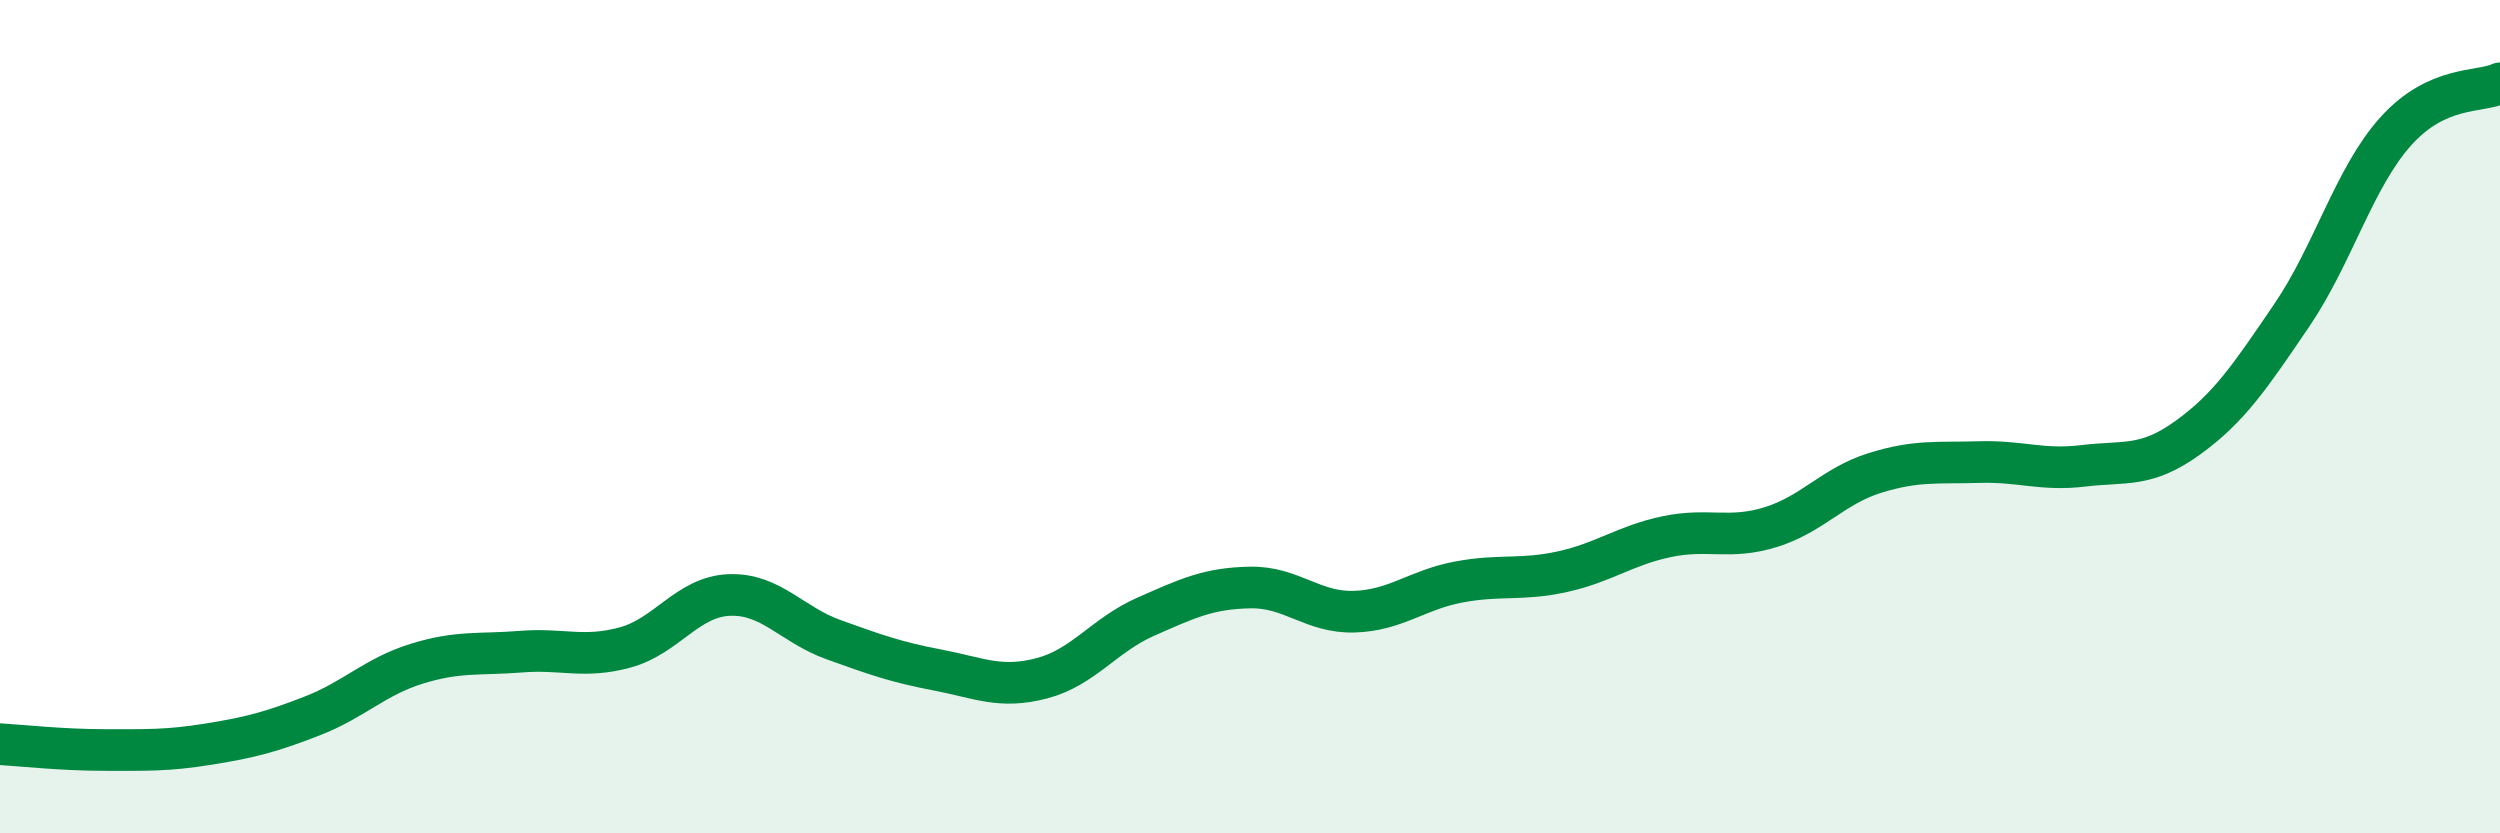 
    <svg width="60" height="20" viewBox="0 0 60 20" xmlns="http://www.w3.org/2000/svg">
      <path
        d="M 0,17.86 C 0.5,17.89 1.5,18 2.5,18 C 3.5,18 4,18.02 5,17.86 C 6,17.7 6.5,17.57 7.5,17.18 C 8.5,16.79 9,16.24 10,15.93 C 11,15.62 11.5,15.72 12.5,15.64 C 13.5,15.56 14,15.81 15,15.54 C 16,15.27 16.5,14.32 17.5,14.28 C 18.5,14.24 19,14.99 20,15.35 C 21,15.71 21.5,15.89 22.5,16.08 C 23.5,16.27 24,16.54 25,16.28 C 26,16.02 26.5,15.24 27.5,14.8 C 28.5,14.36 29,14.12 30,14.1 C 31,14.08 31.5,14.71 32.5,14.68 C 33.5,14.65 34,14.16 35,13.97 C 36,13.78 36.5,13.94 37.5,13.72 C 38.5,13.5 39,13.09 40,12.88 C 41,12.67 41.5,12.96 42.5,12.65 C 43.5,12.34 44,11.66 45,11.35 C 46,11.04 46.5,11.12 47.5,11.09 C 48.5,11.06 49,11.3 50,11.18 C 51,11.06 51.5,11.23 52.5,10.51 C 53.5,9.79 54,9.04 55,7.57 C 56,6.1 56.5,4.26 57.5,3.15 C 58.5,2.04 59.5,2.23 60,2L60 20L0 20Z"
        fill="#008740"
        opacity="0.1"
        stroke-linecap="round"
        stroke-linejoin="round"
      />
      <path
        d="M 0,17.86 C 0.5,17.89 1.5,18 2.5,18 C 3.5,18 4,18.02 5,17.86 C 6,17.7 6.5,17.57 7.5,17.18 C 8.5,16.79 9,16.24 10,15.93 C 11,15.62 11.5,15.72 12.5,15.64 C 13.5,15.56 14,15.81 15,15.54 C 16,15.27 16.5,14.32 17.5,14.28 C 18.5,14.24 19,14.99 20,15.35 C 21,15.71 21.5,15.89 22.5,16.08 C 23.5,16.27 24,16.54 25,16.28 C 26,16.02 26.5,15.24 27.5,14.8 C 28.5,14.36 29,14.12 30,14.1 C 31,14.08 31.5,14.71 32.5,14.68 C 33.5,14.65 34,14.16 35,13.97 C 36,13.78 36.5,13.94 37.5,13.72 C 38.5,13.5 39,13.09 40,12.88 C 41,12.67 41.5,12.96 42.5,12.65 C 43.5,12.34 44,11.66 45,11.35 C 46,11.04 46.5,11.12 47.5,11.09 C 48.5,11.06 49,11.3 50,11.18 C 51,11.06 51.5,11.23 52.5,10.51 C 53.5,9.79 54,9.04 55,7.57 C 56,6.1 56.5,4.26 57.5,3.15 C 58.5,2.04 59.5,2.23 60,2"
        stroke="#008740"
        stroke-width="1"
        fill="none"
        stroke-linecap="round"
        stroke-linejoin="round"
      />
    </svg>
  